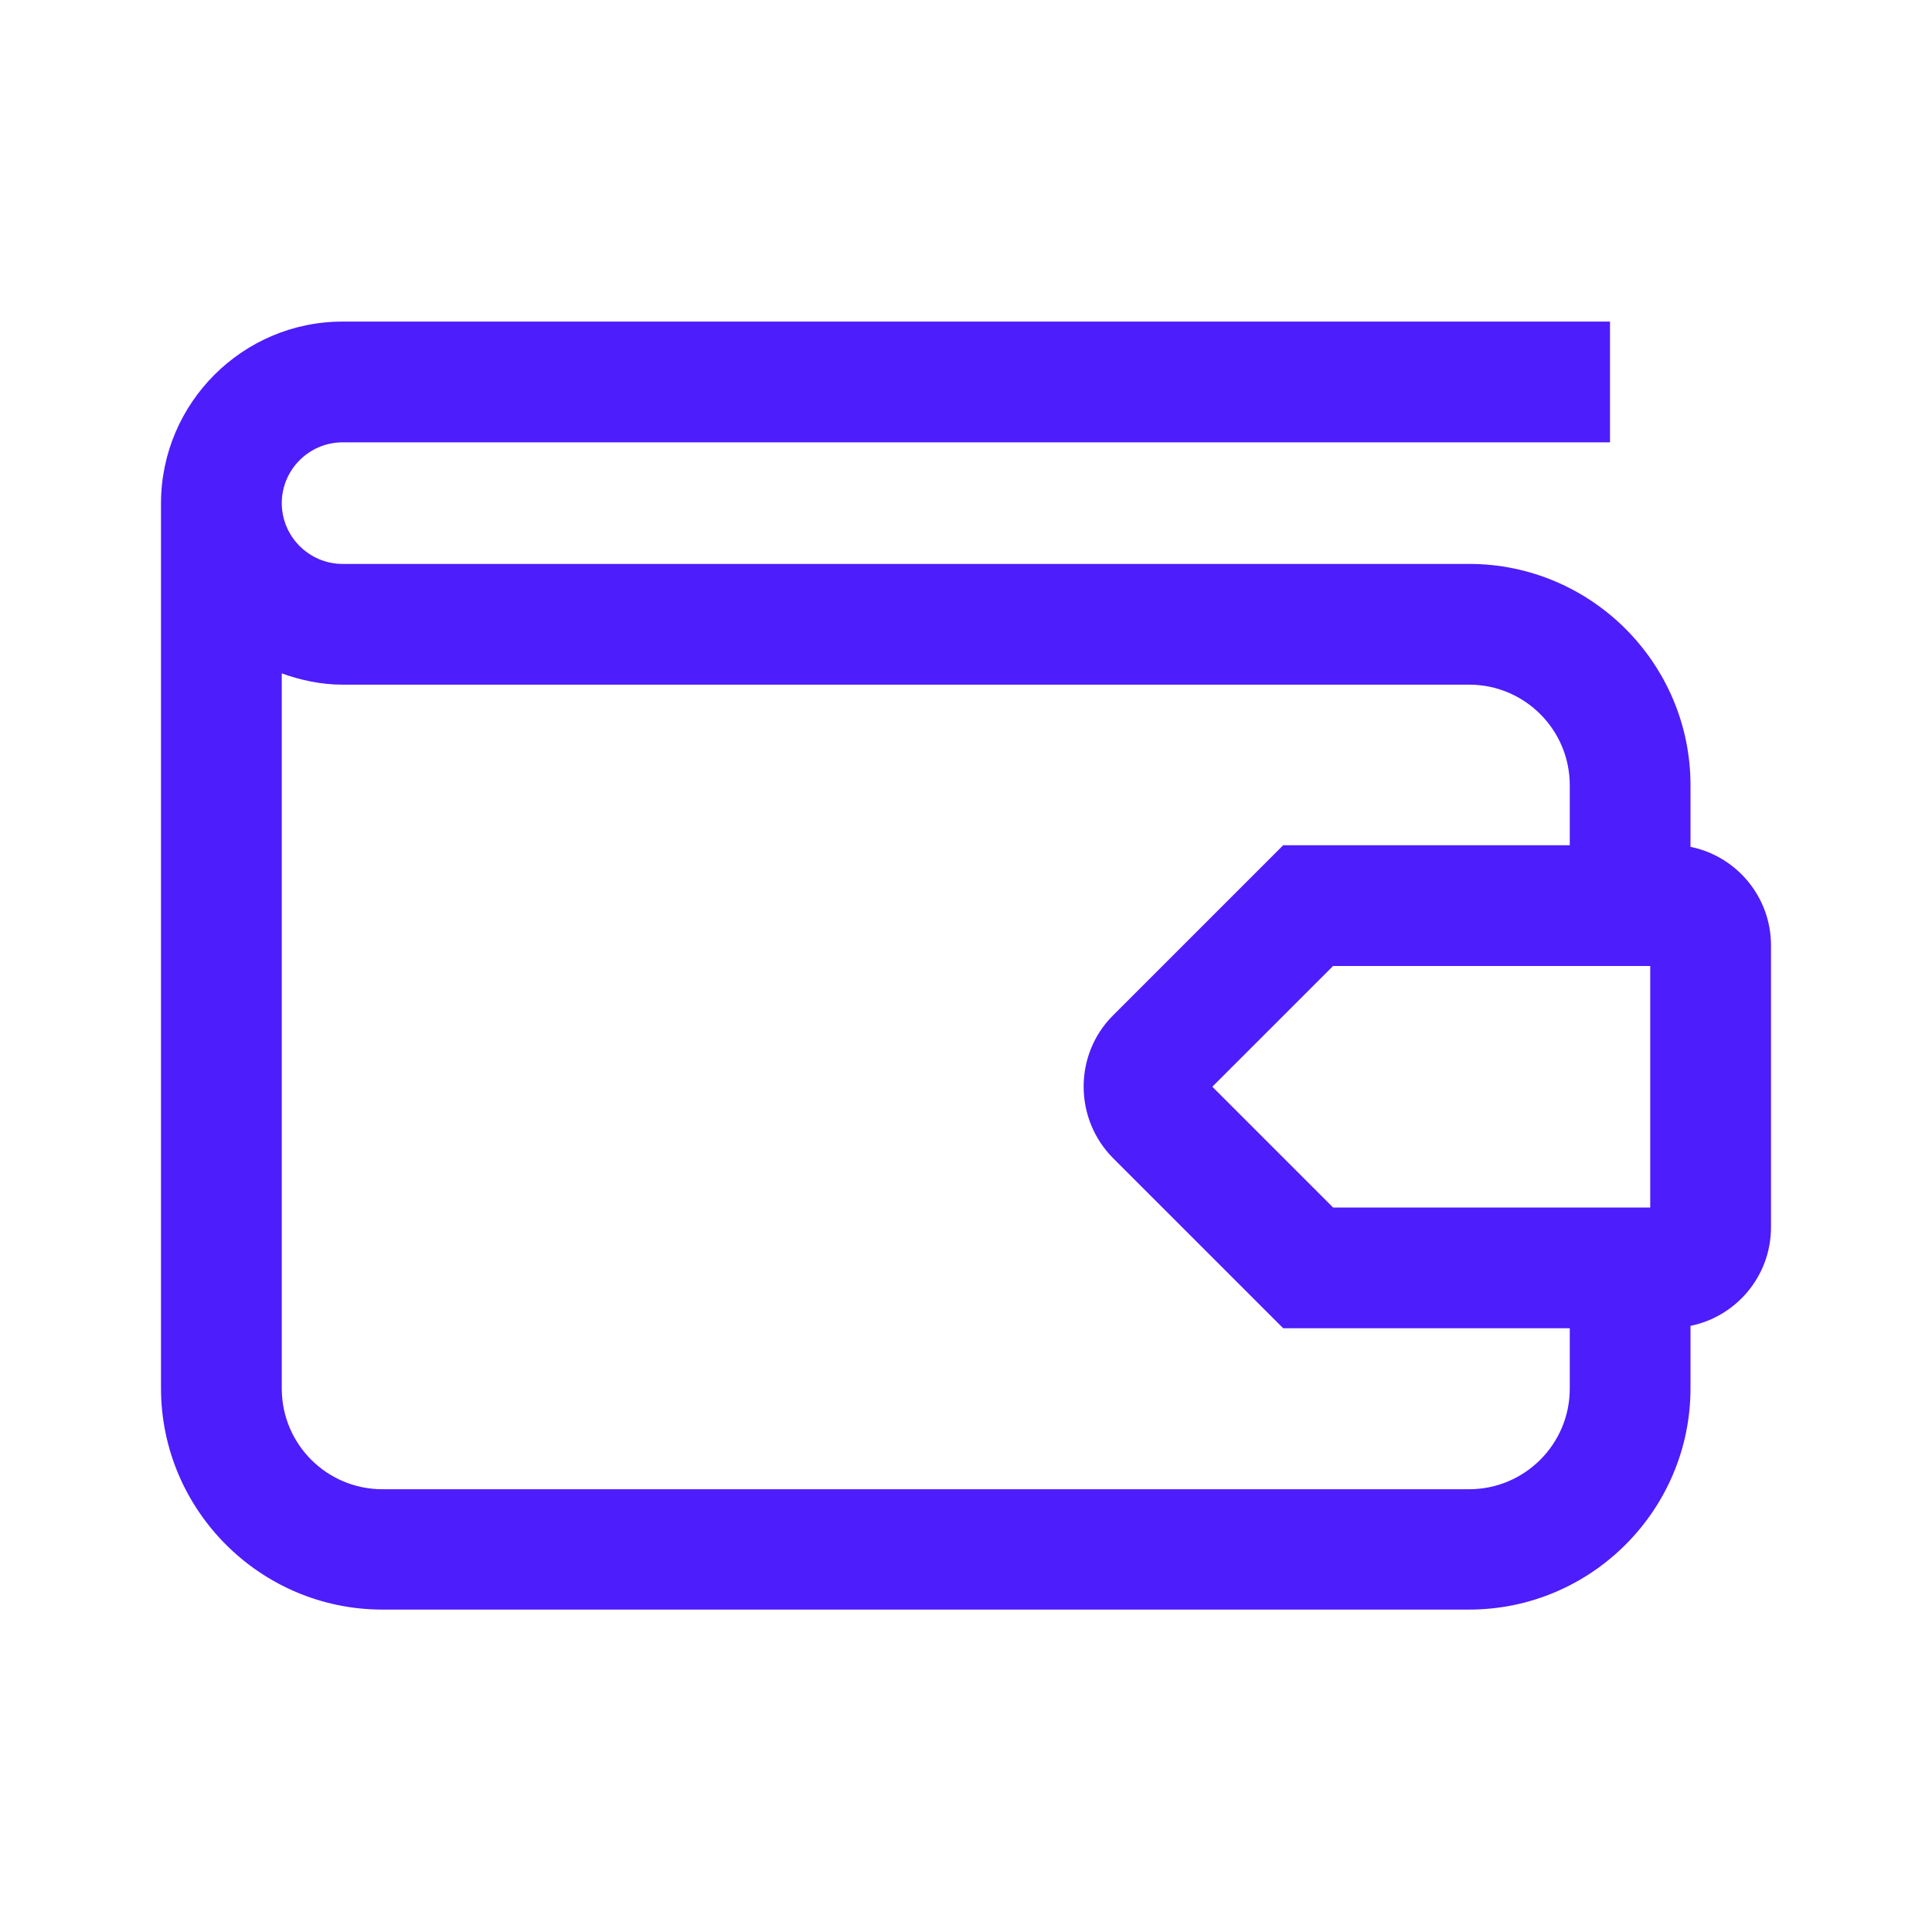 <?xml version="1.0" encoding="UTF-8"?>
<svg xmlns="http://www.w3.org/2000/svg" width="51" height="51" viewBox="0 0 51 51" fill="none">
  <path d="M44.625 22.366V20.729C44.625 17.51 42.001 14.886 38.781 14.886H9.042C8.16 14.886 7.438 14.163 7.438 13.281C7.438 12.399 8.16 11.677 9.042 11.677H42.5V8.489H9.042C6.407 8.489 4.261 10.636 4.25 13.271V36.645C4.25 39.865 6.874 42.489 10.094 42.489H38.781C42.001 42.489 44.625 39.865 44.625 36.645V34.999C45.836 34.754 46.75 33.681 46.75 32.395V24.958C46.75 23.672 45.836 22.599 44.625 22.355V22.366ZM43.562 31.875H35.19L32.002 28.687L35.19 25.5H43.562V31.875ZM38.781 39.312H10.094C8.627 39.312 7.438 38.122 7.438 36.656V17.776C7.937 17.956 8.479 18.073 9.042 18.073H38.781C40.248 18.073 41.438 19.263 41.438 20.729V22.312H33.873L29.378 26.807C28.348 27.837 28.348 29.527 29.378 30.568L33.873 35.062H41.438V36.656C41.438 38.122 40.248 39.312 38.781 39.312Z" fill="#4D1DFB"></path>
</svg>
